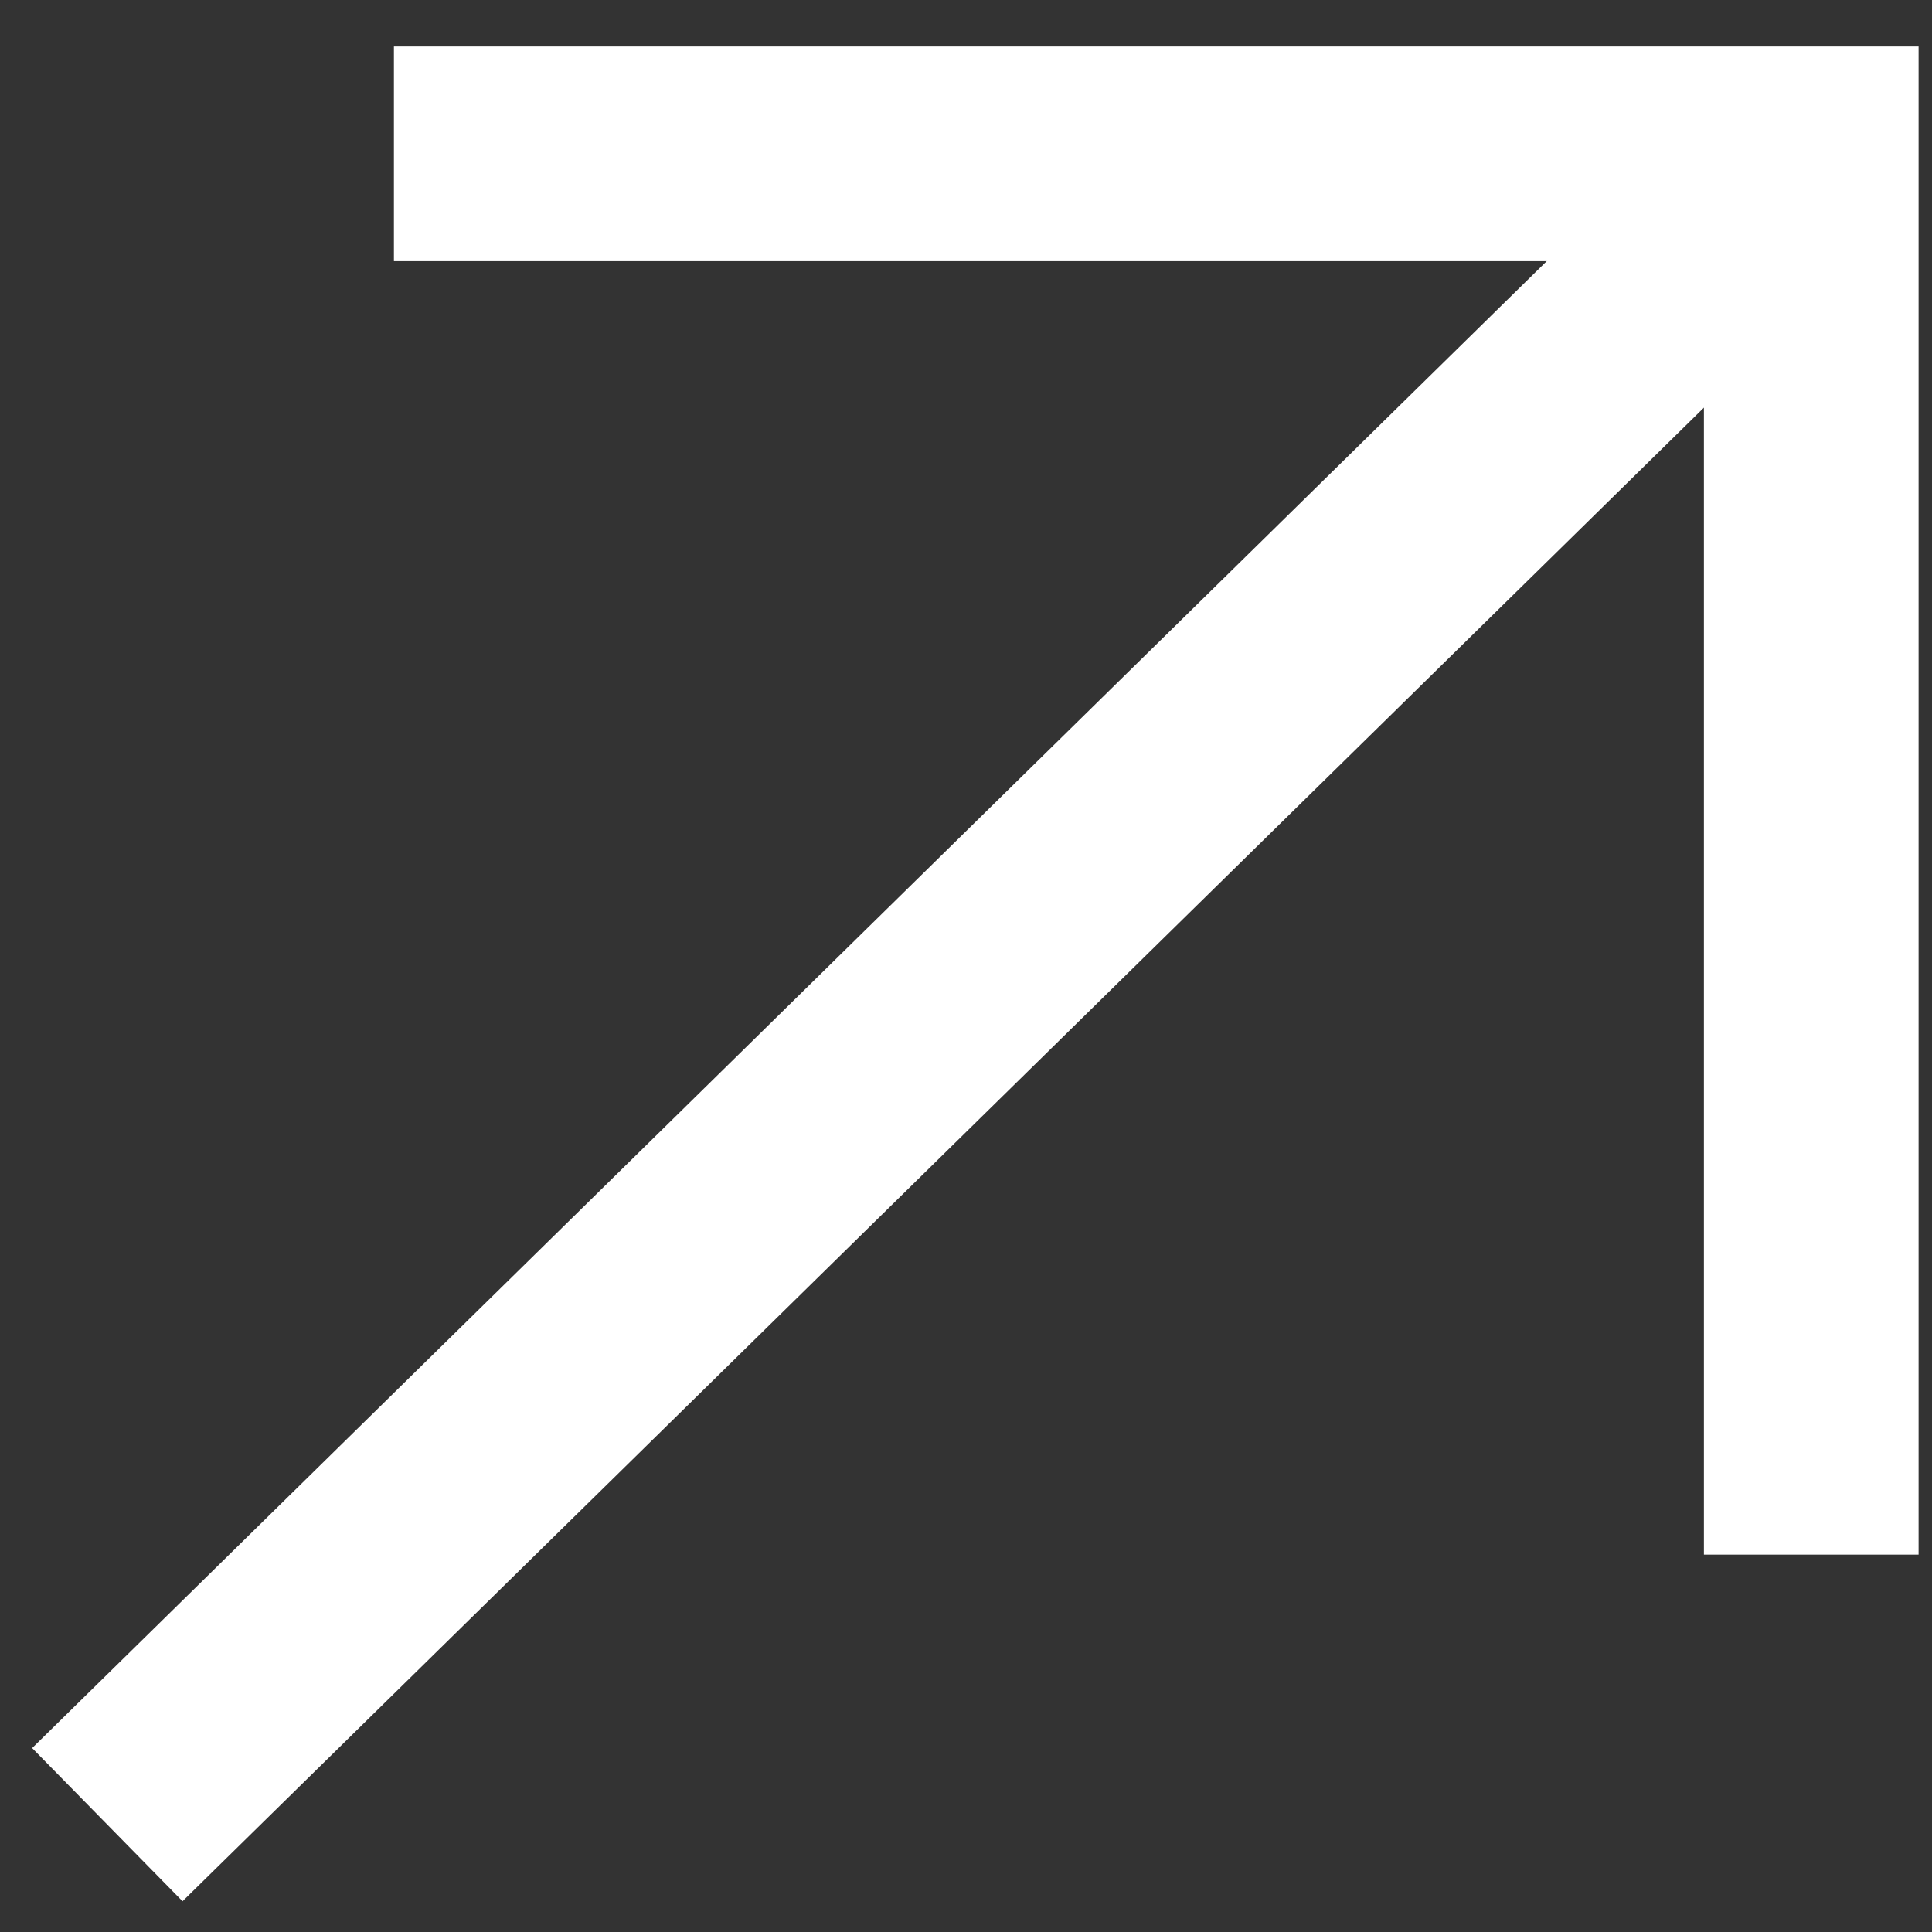 <svg width="18" height="18" viewBox="0 0 18 18" fill="none" xmlns="http://www.w3.org/2000/svg">
<rect x="0" y="0" width="18" height="18" fill="#333333" stroke="none"/>
<path d="M16.83 1.459L1 17" stroke="white" stroke-width="2"/>
<path d="M16.875 14.484L16.875 1.433L3.67 1.433" stroke="white" stroke-width="2"/>
</svg>
